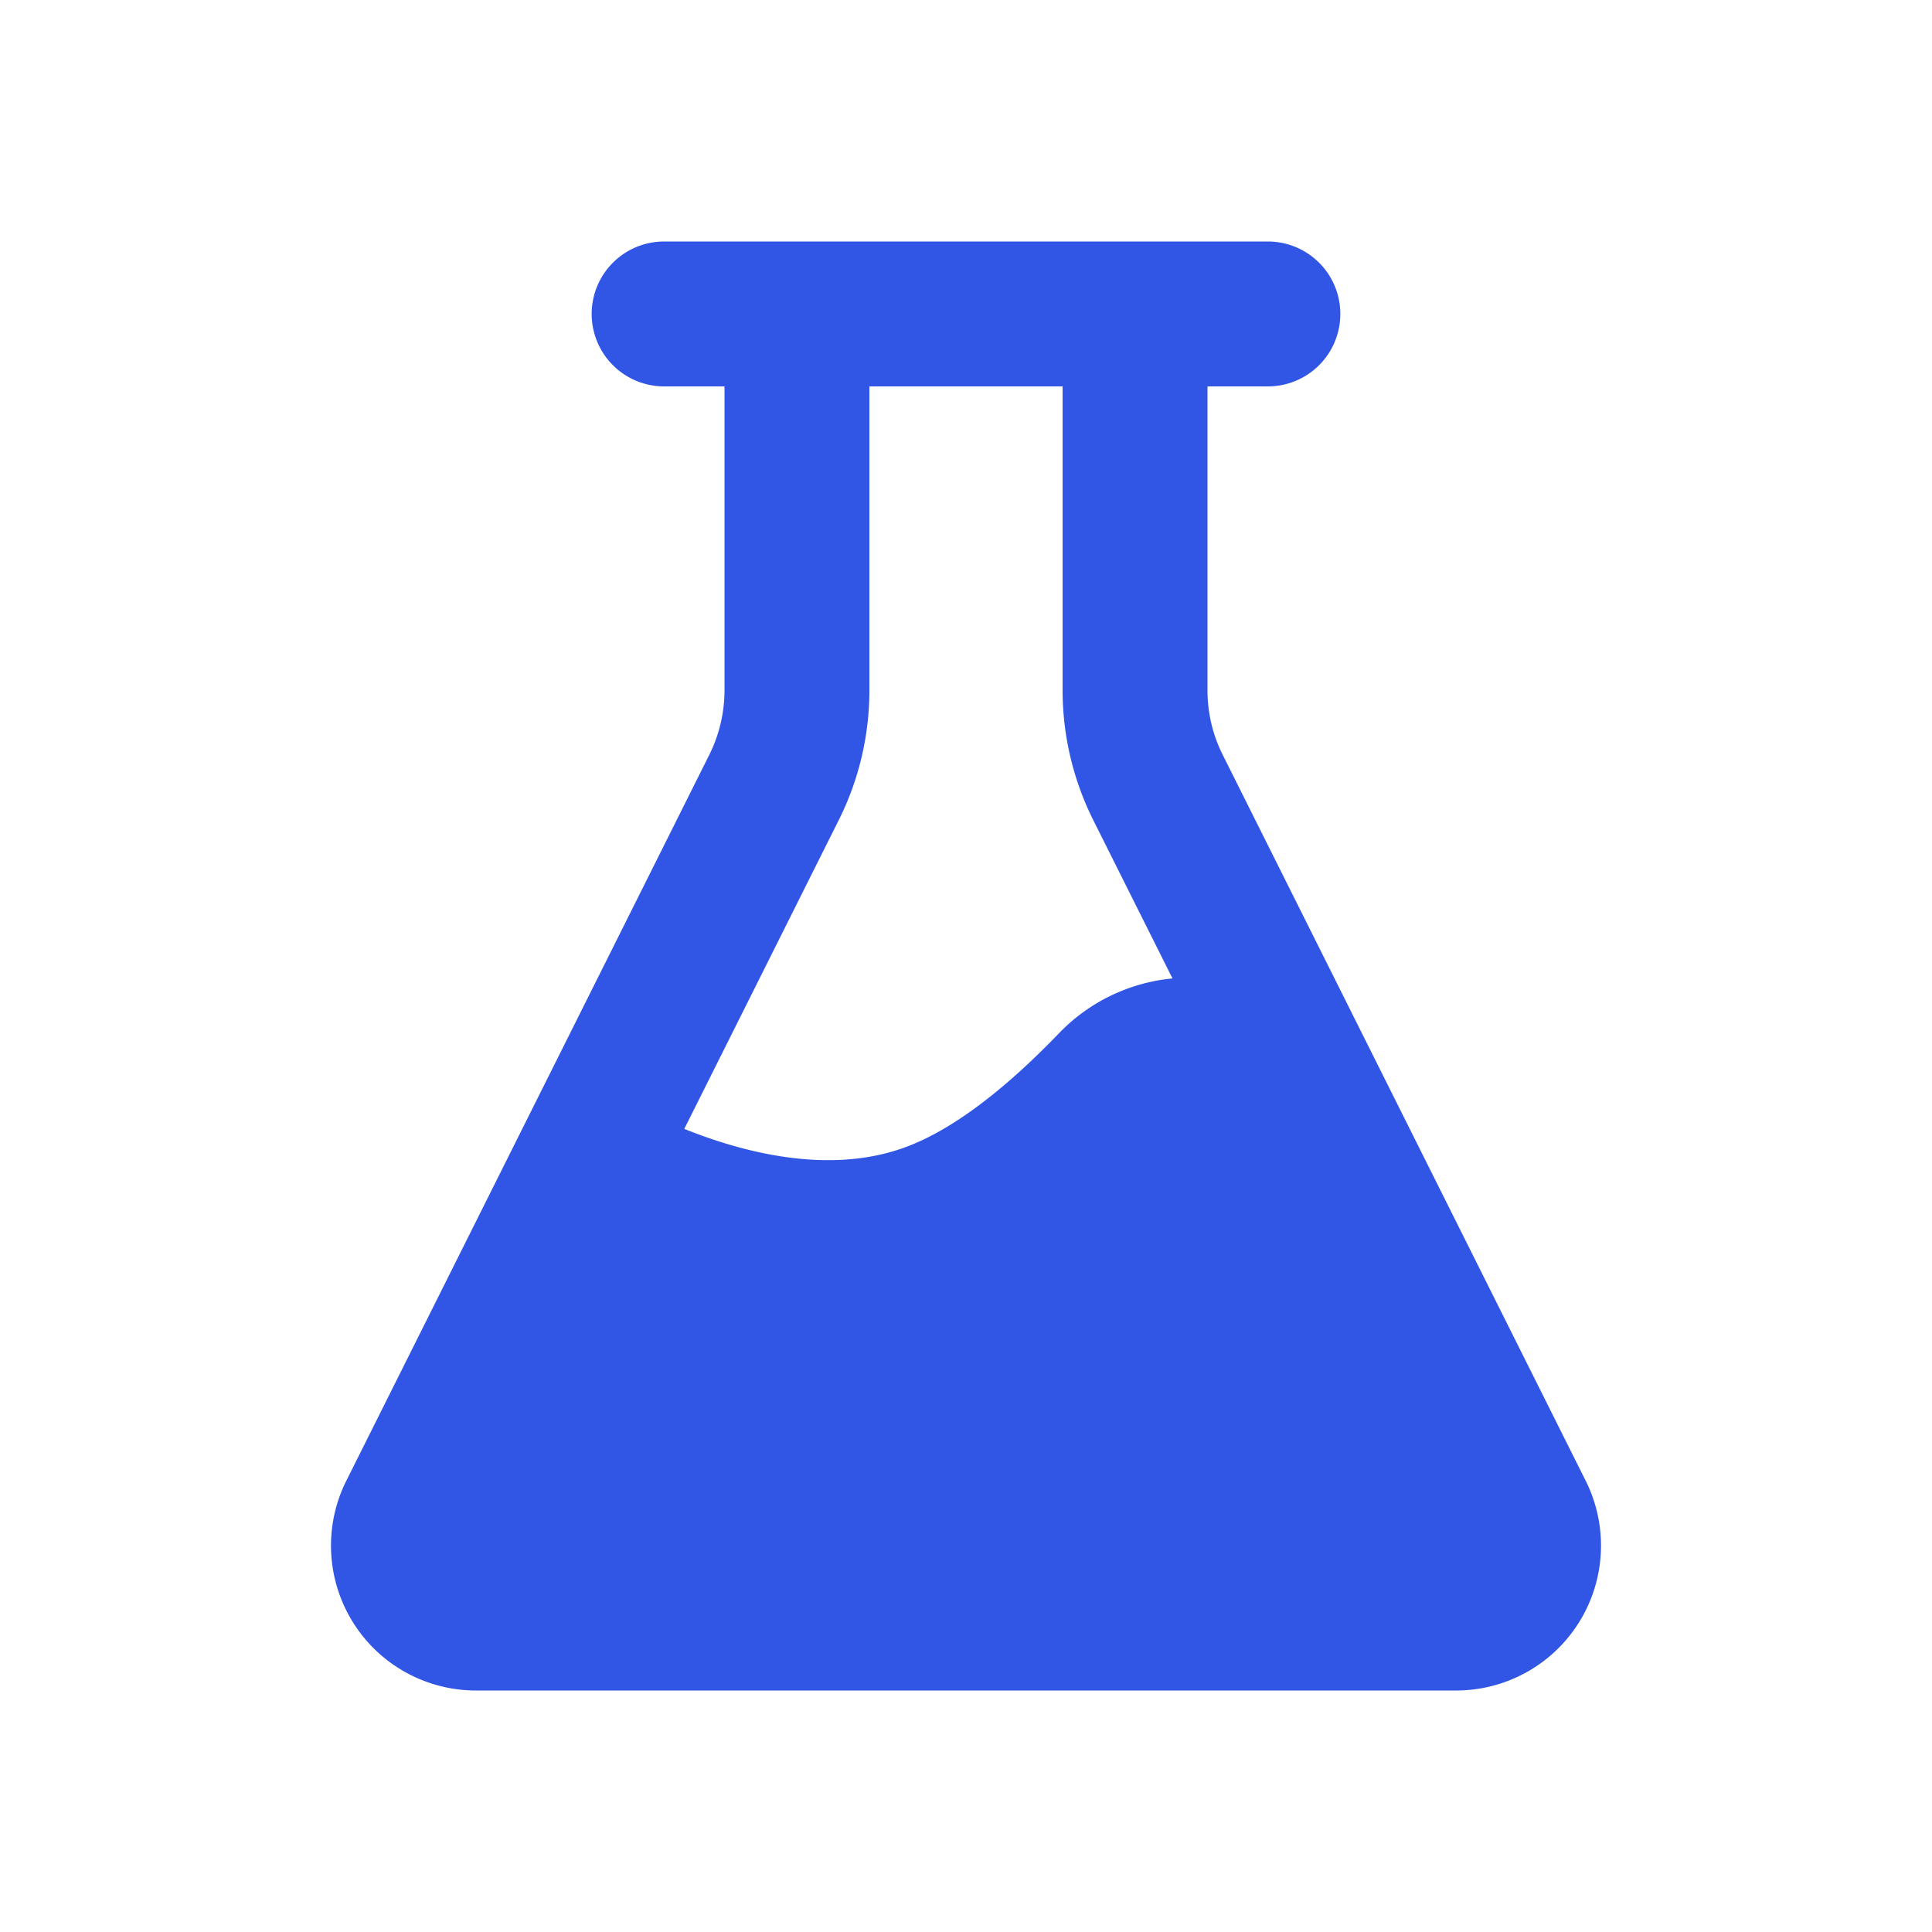 <svg xmlns="http://www.w3.org/2000/svg" width="16" height="16" fill="none" viewBox="0 0 16 16">
  <g class="research">
    <path fill="#3156E5" fill-rule="evenodd" d="M4.9 2.6a.6.6 0 0 1 .6-.6h5a.6.6 0 1 1 0 1.2H10v2.517c0 .186.043.37.127.536l3.005 6.01A1.2 1.2 0 0 1 12.058 14H3.942a1.2 1.2 0 0 1-1.074-1.737l3.005-6.01A1.2 1.2 0 0 0 6 5.717V3.2h-.5a.6.6 0 0 1-.6-.6Zm4.81 5.503a1.501 1.501 0 0 0-.935.449c-.398.414-.847.79-1.275.948-.62.229-1.326.053-1.833-.151l1.28-2.559A2.4 2.4 0 0 0 7.2 5.717V3.2h1.6v2.517c0 .372.087.74.253 1.073l.657 1.313Z" class="primary" clip-rule="evenodd"/>
  </g>
</svg>
